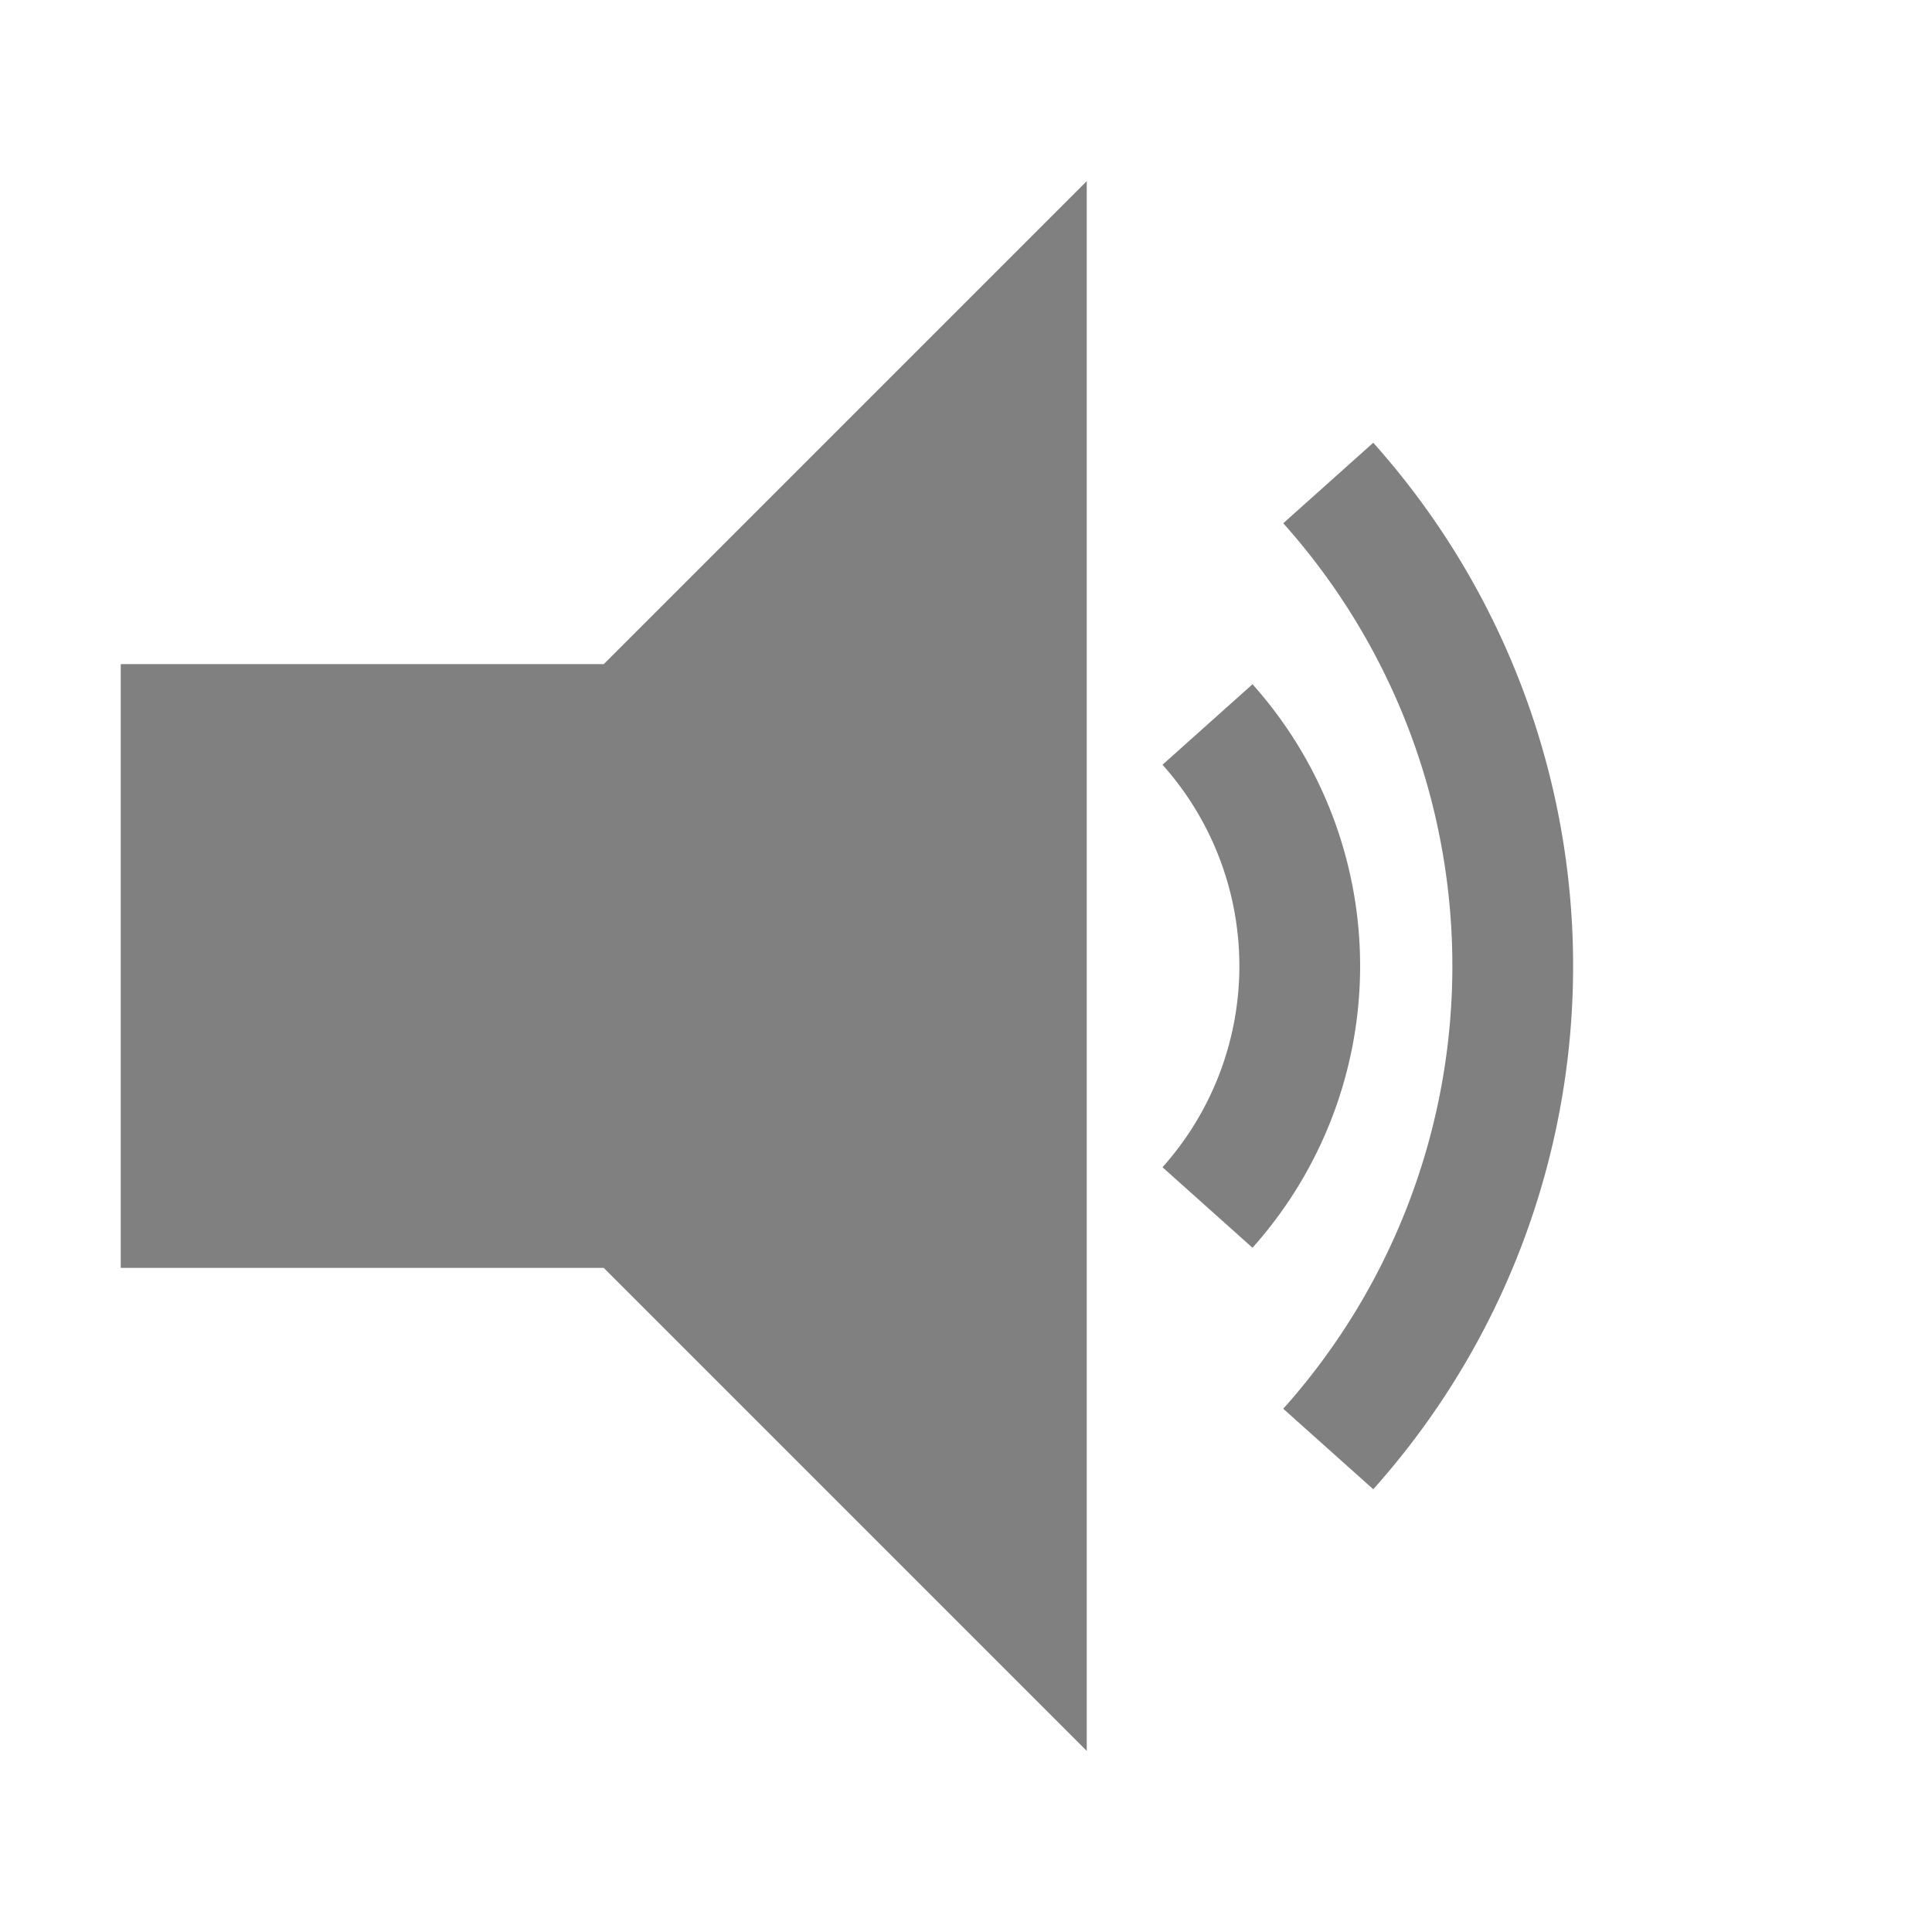 <svg xmlns="http://www.w3.org/2000/svg" width="256" height="256" viewBox="0 0 256 256">
    <rect x="16" y="88" width="64" height="80" fill="#808080"/>
    <polygon points="40,128 144,24 144,232" fill="#808080"/>
    <path d="M 160,96 a 48,48 0 0,1 0,64" fill="none" stroke="#808080" stroke-width="16"/>
    <path d="M 176,64 a 96,96 0 0,1 0,128" fill="none" stroke="#808080" stroke-width="16"/>
</svg>
